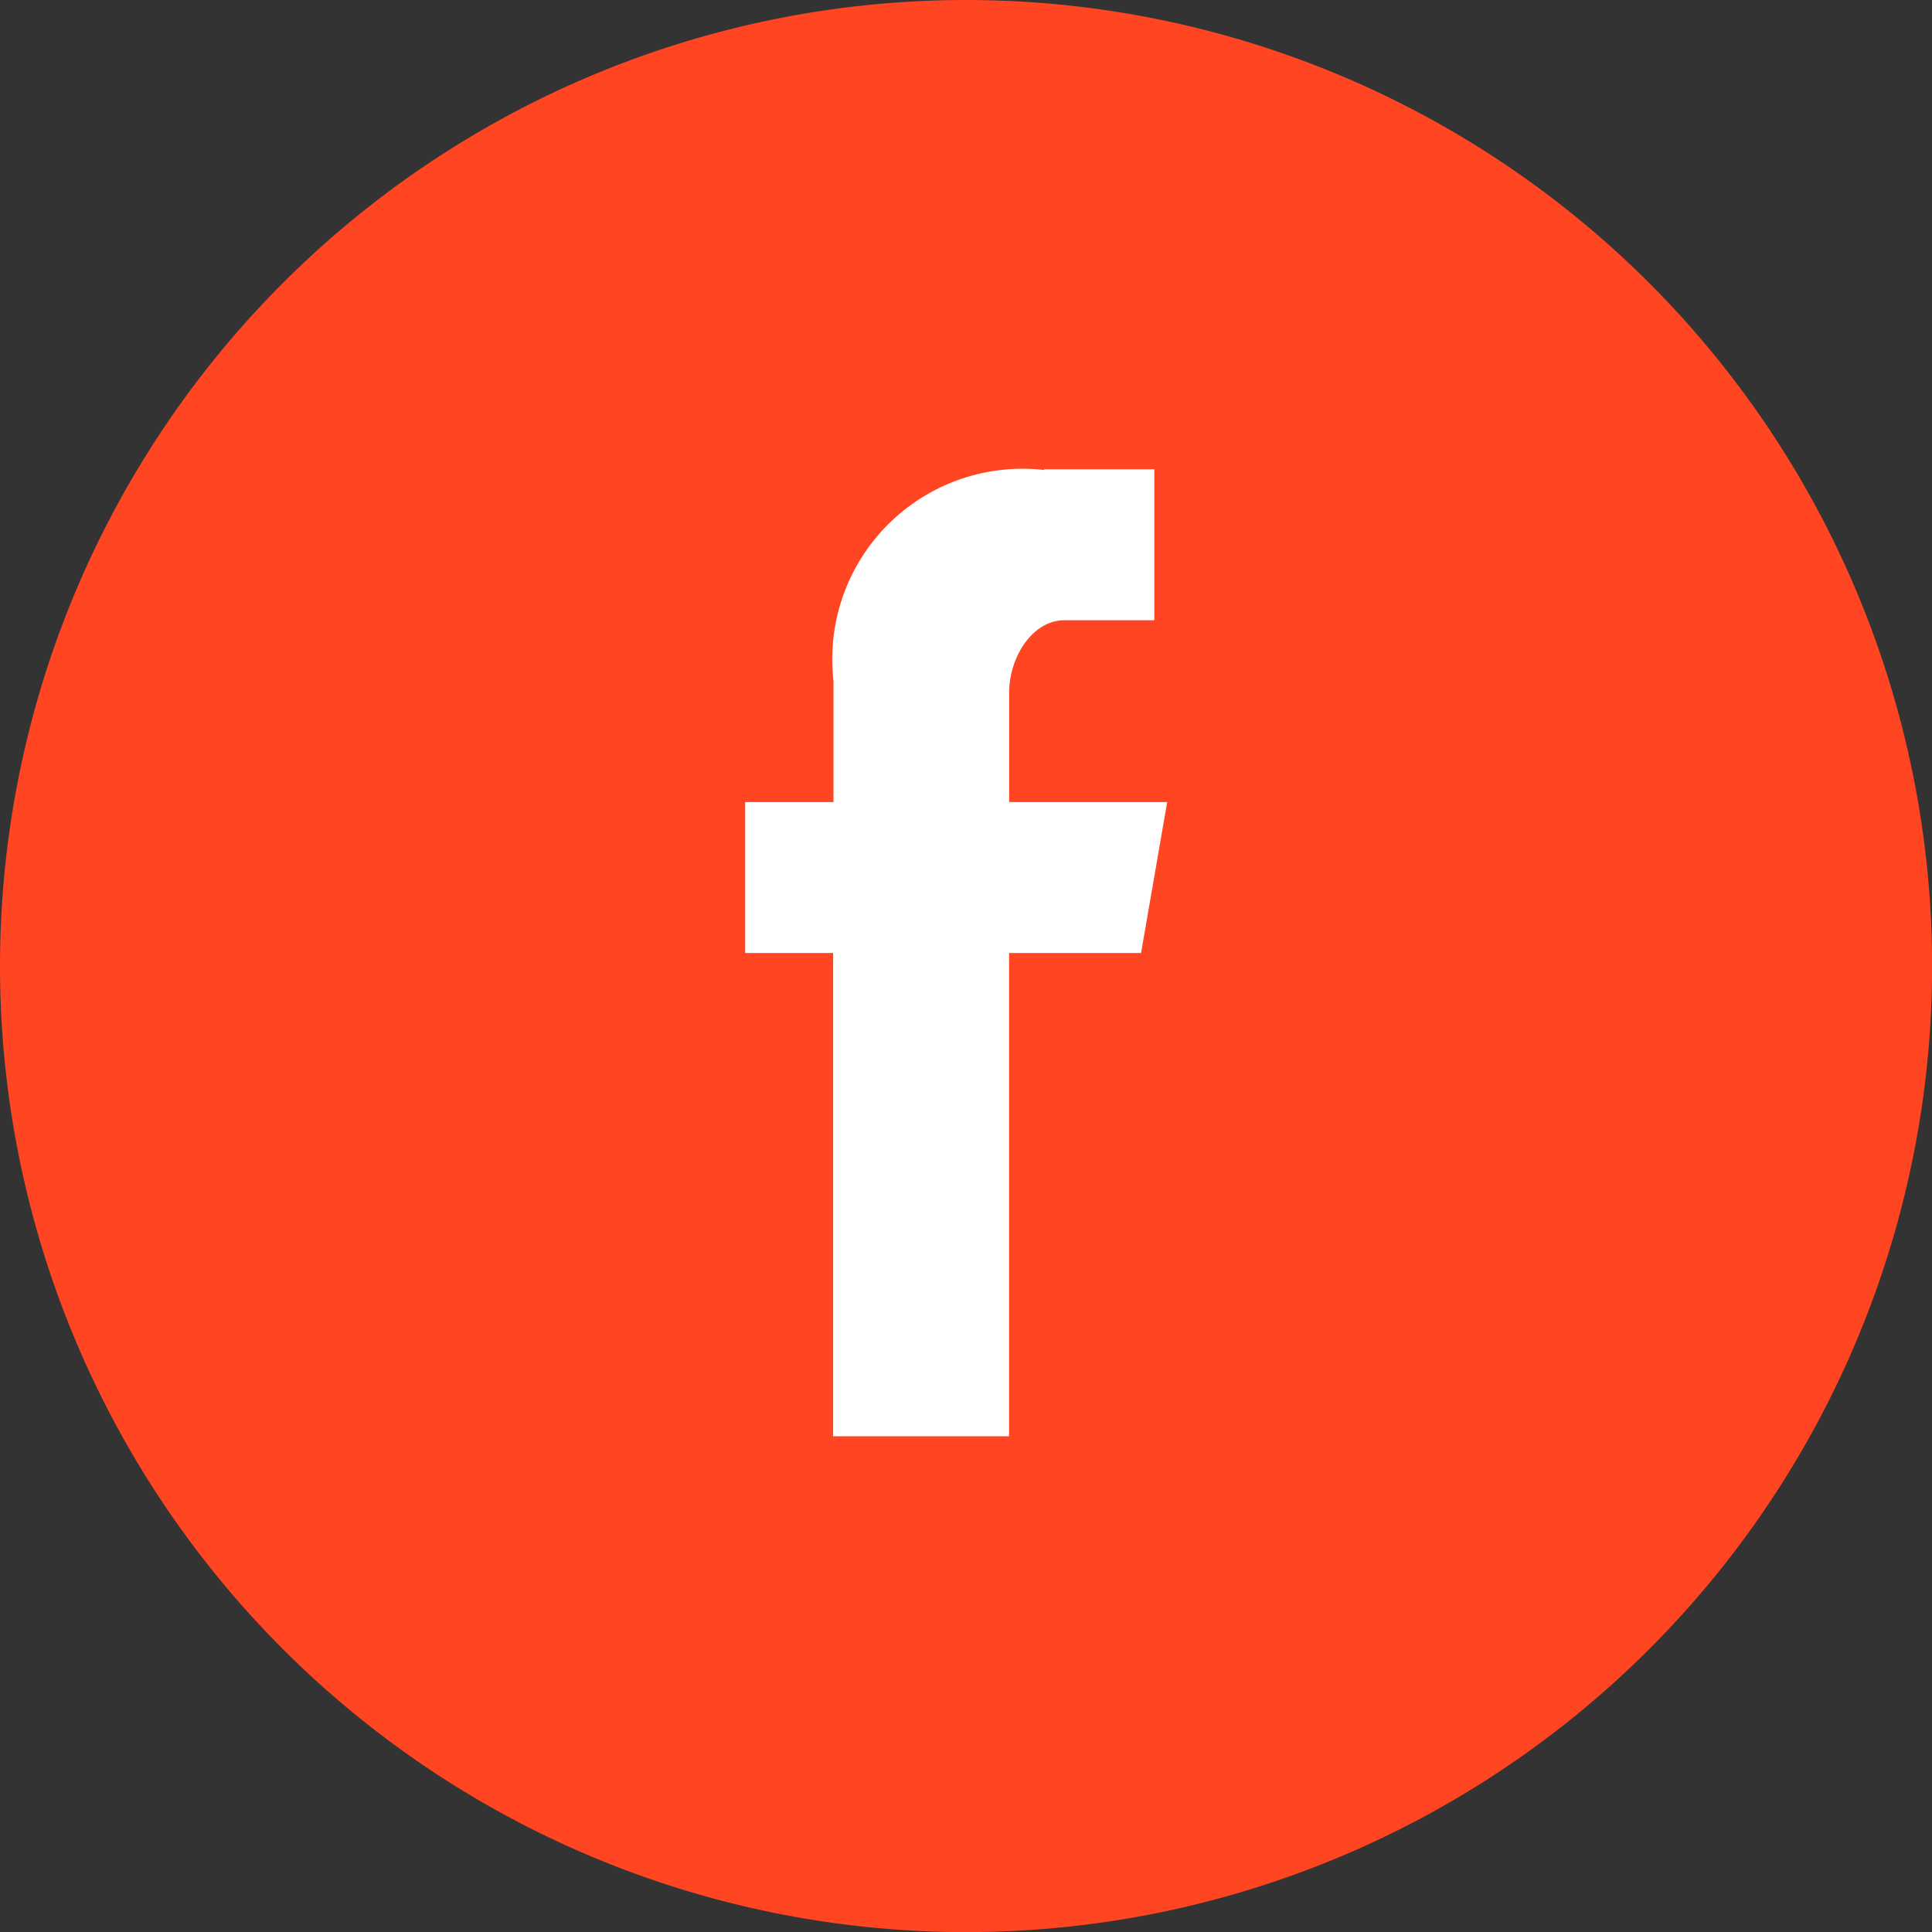 <svg xmlns="http://www.w3.org/2000/svg" width="16.715" height="16.715" viewBox="0 0 16.715 16.715">
  <rect x="0" y="0" width="16.715" height="16.715" fill="#333333" stroke="none"/>
  <g id="social-facebook-mobile" transform="translate(0 -0.573)">
    <path id="Oval-1" d="M8.358,0A8.358,8.358,0,1,1,0,8.358,8.358,8.358,0,0,1,8.358,0Z" transform="translate(0 0.573)" fill="#ff4521"/>
    <path id="Fill-4" d="M27.761,25.366h1.522V21.185h1.142l.226-1.306H29.284v-.947c0-.305.2-.626.479-.626h.777V17h-.953v.006a1.647,1.647,0,0,0-1.823,1.824h0v1.049H27v1.306h.761Z" transform="translate(-20.553 -12.367)" fill="#fff" fill-rule="evenodd"/>
  </g>
</svg>

